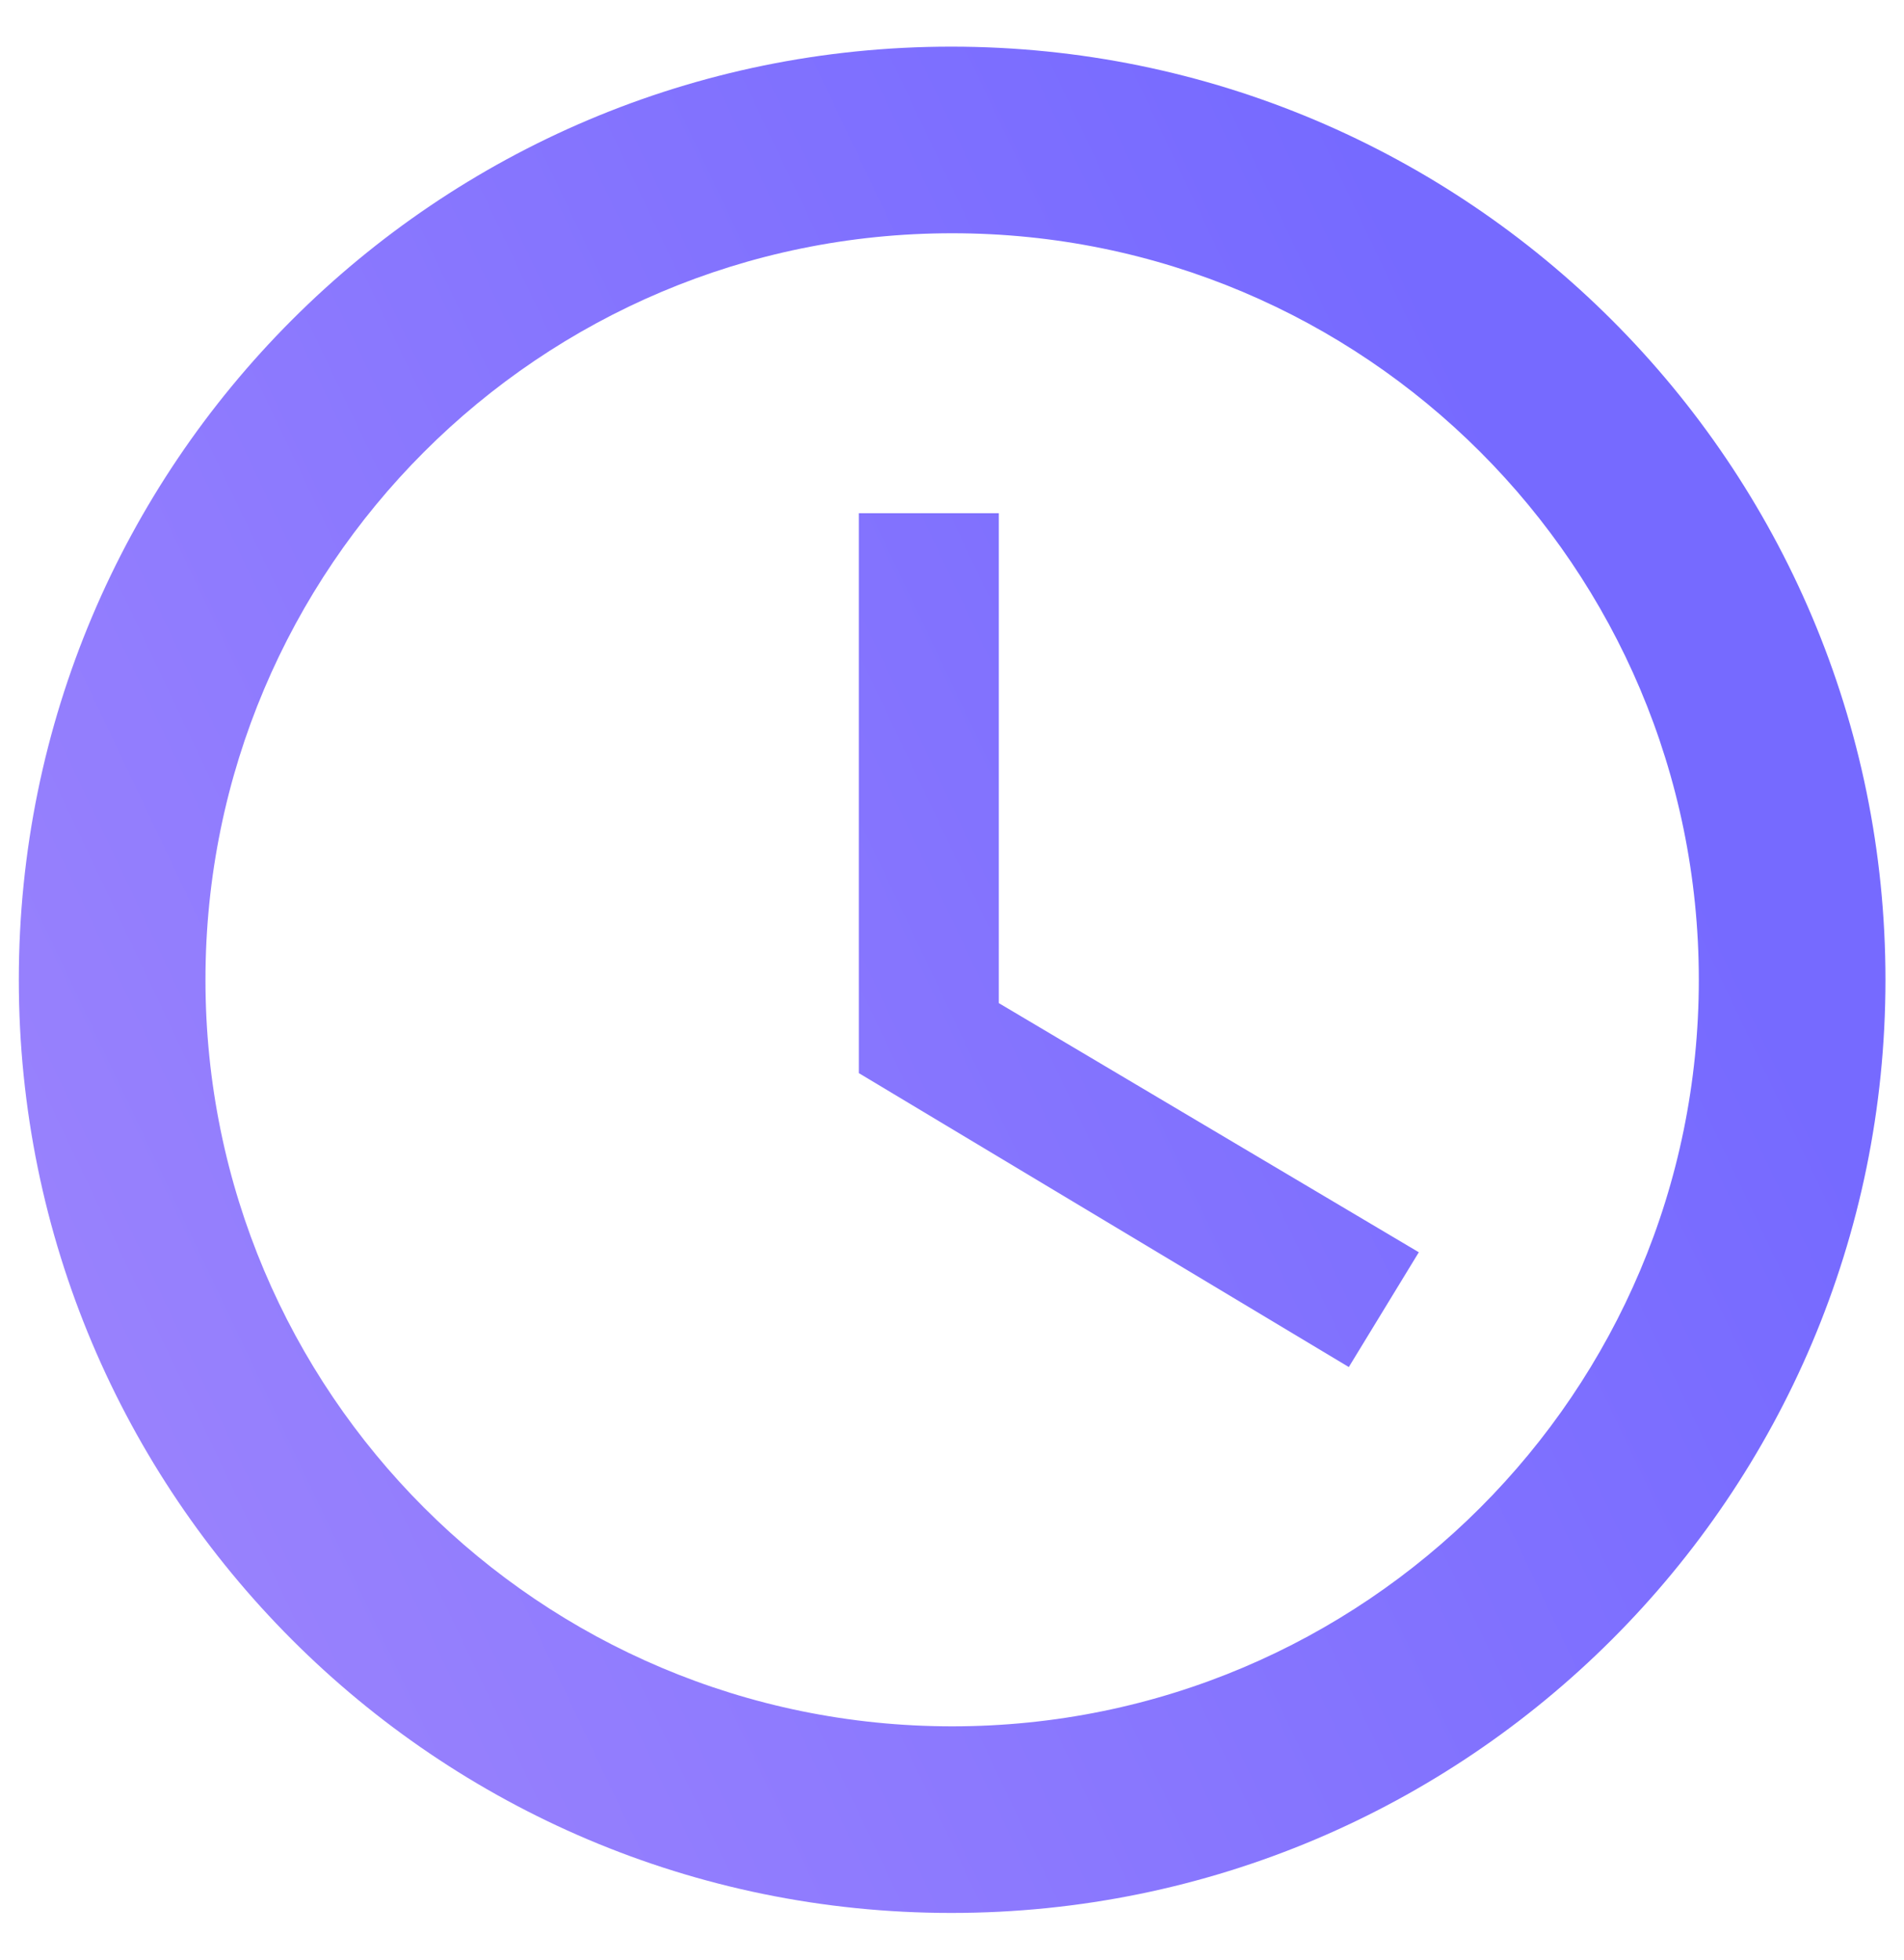 <svg width="34" height="35" viewBox="0 0 34 35" fill="none" xmlns="http://www.w3.org/2000/svg">
<path d="M16.986 0.833C7.786 0.833 0.336 8.3 0.336 17.5C0.336 26.7 7.786 34.166 16.986 34.166C26.203 34.166 33.669 26.7 33.669 17.5C33.669 8.3 26.203 0.833 16.986 0.833ZM17.003 30.833C9.636 30.833 3.669 24.866 3.669 17.5C3.669 10.133 9.636 4.166 17.003 4.166C24.369 4.166 30.336 10.133 30.336 17.5C30.336 24.866 24.369 30.833 17.003 30.833ZM17.836 9.166H15.336V19.166L24.086 24.416L25.336 22.366L17.836 17.916V9.166Z" fill="url(#paint0_linear_10399_5713)"/>
<defs>
<linearGradient id="paint0_linear_10399_5713" x1="19.988" y1="-6.618" x2="-9.801" y2="7.525" gradientUnits="userSpaceOnUse">
<stop stop-color="#766AFF"/>
<stop offset="1" stop-color="#9C84FD"/>
</linearGradient>
</defs>
</svg>
